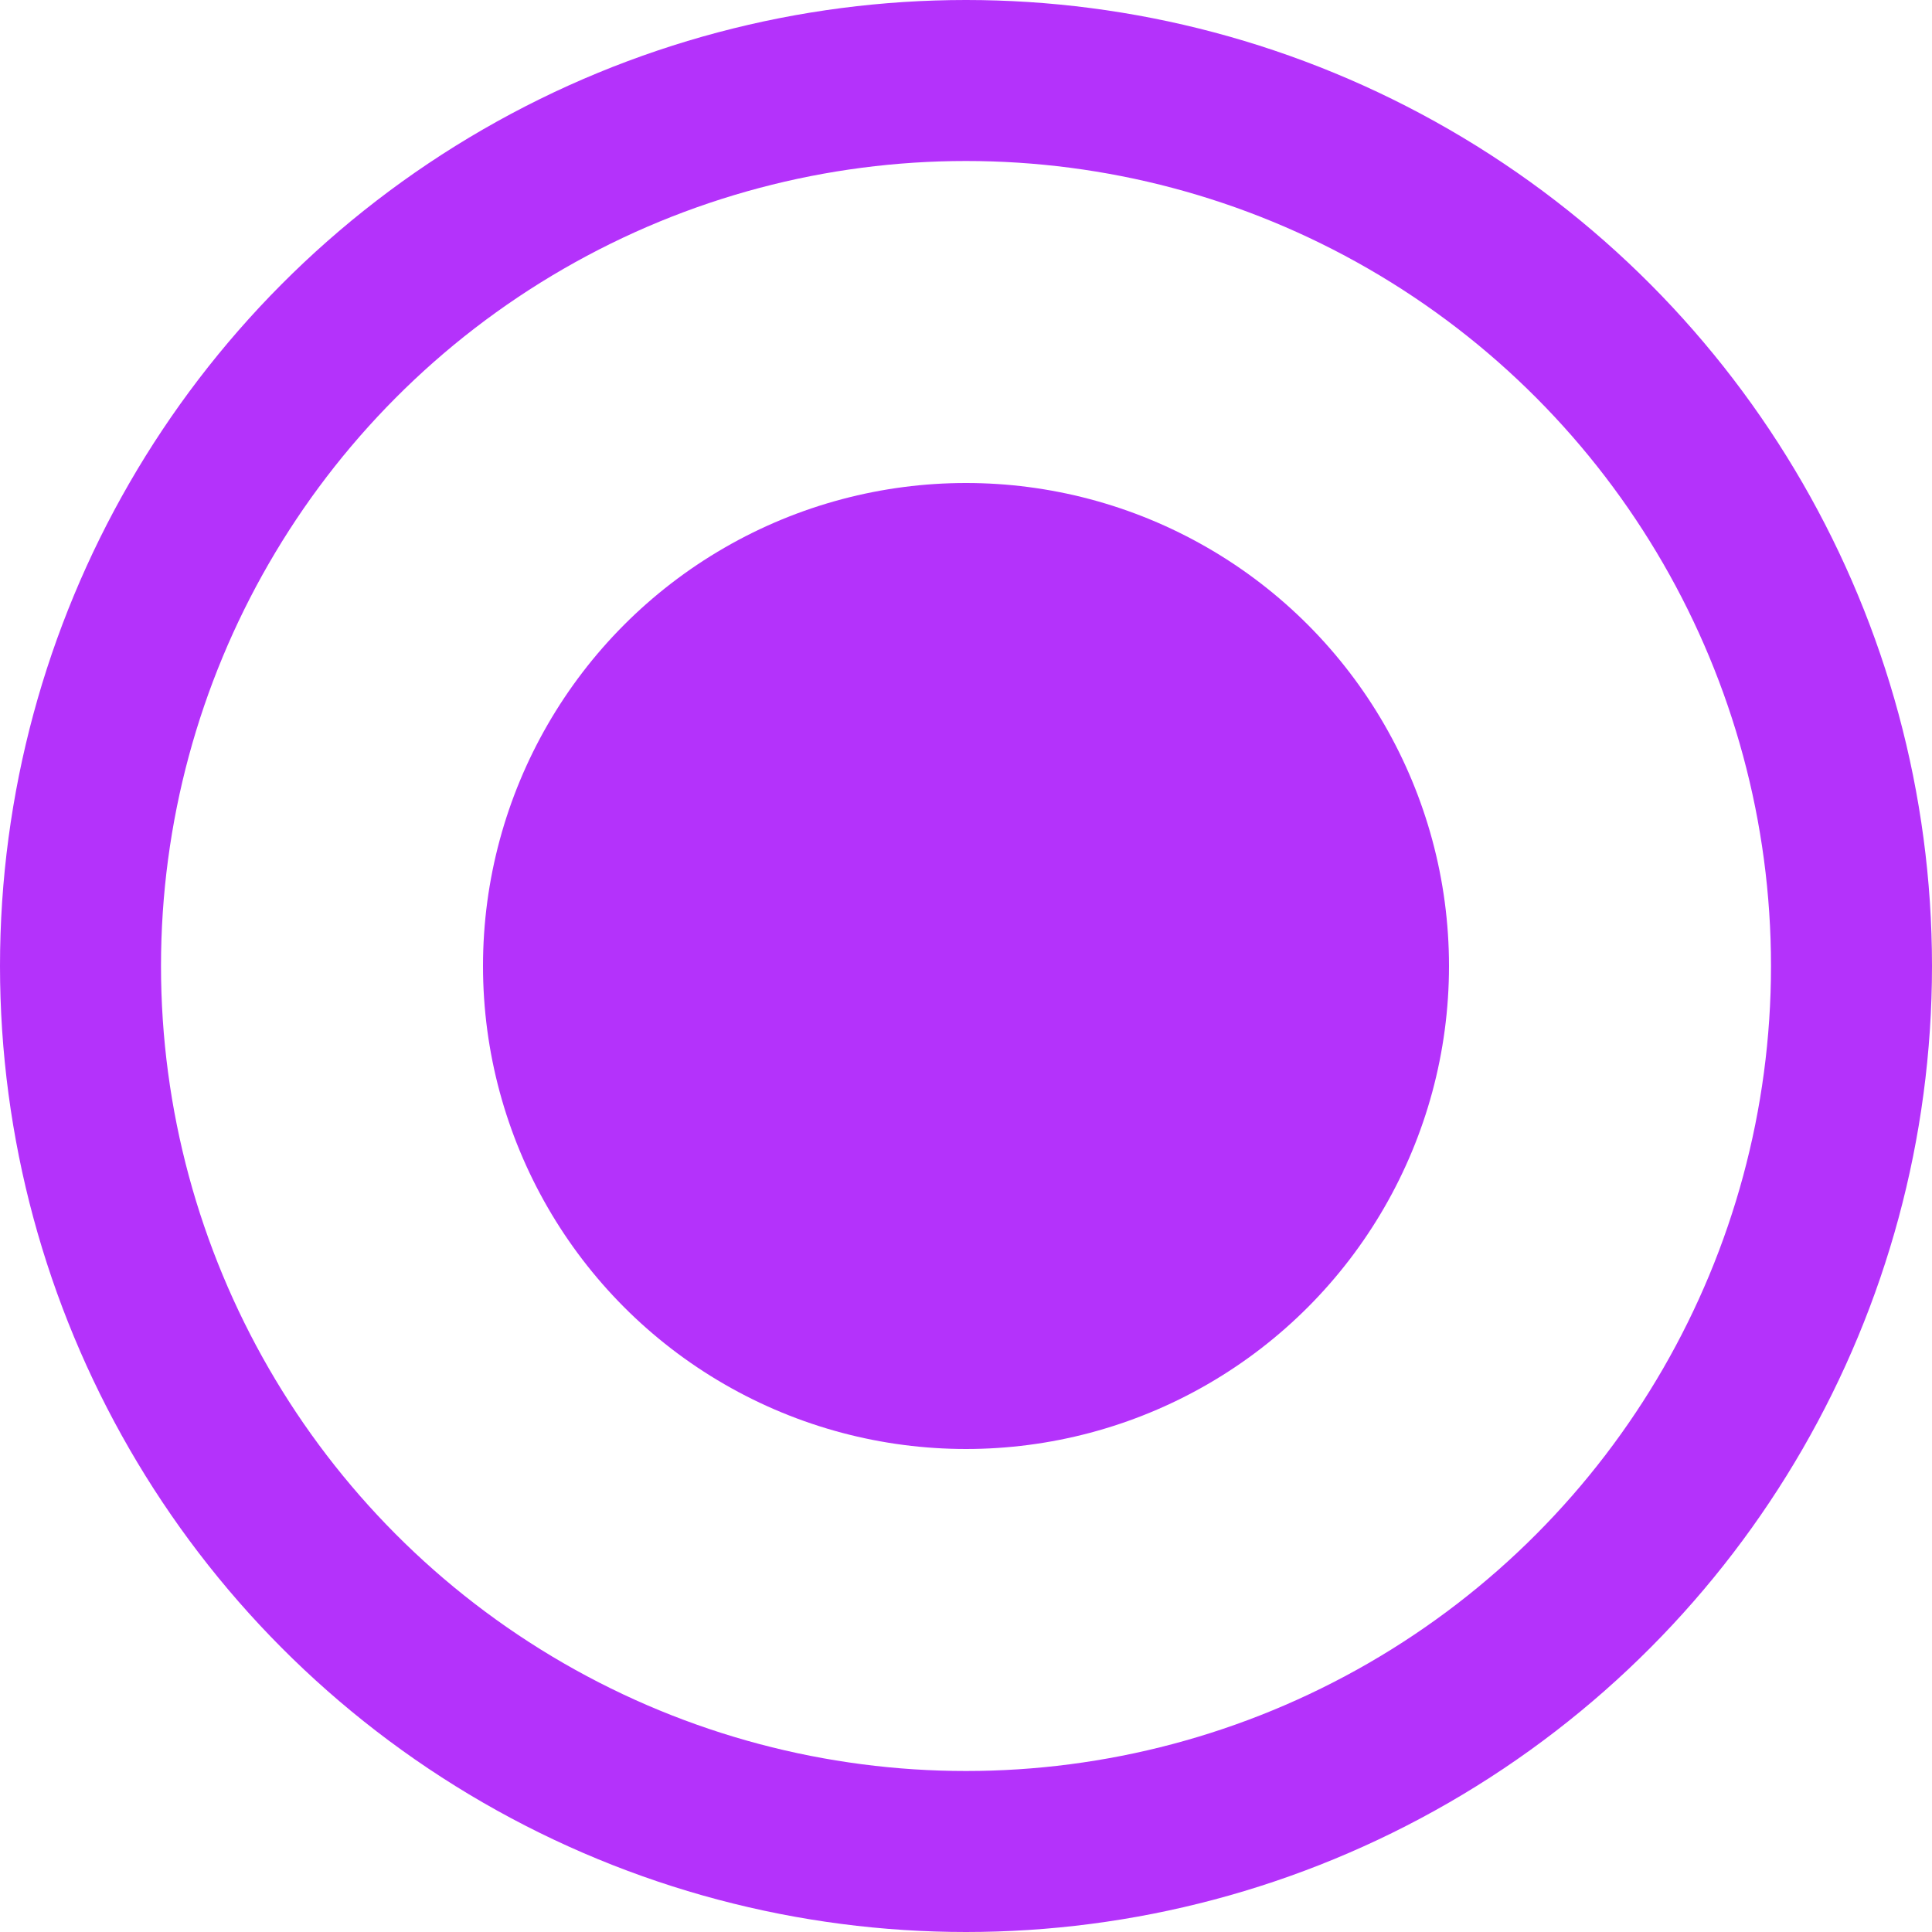 <?xml version="1.0" encoding="UTF-8"?> <svg xmlns="http://www.w3.org/2000/svg" width="24" height="24" viewBox="0 0 24 24" fill="none"> <circle cx="12" cy="12" r="11" stroke="#B432FB" stroke-width="2"></circle> <circle cx="12" cy="12" r="6" fill="#B432FB"></circle> </svg> 